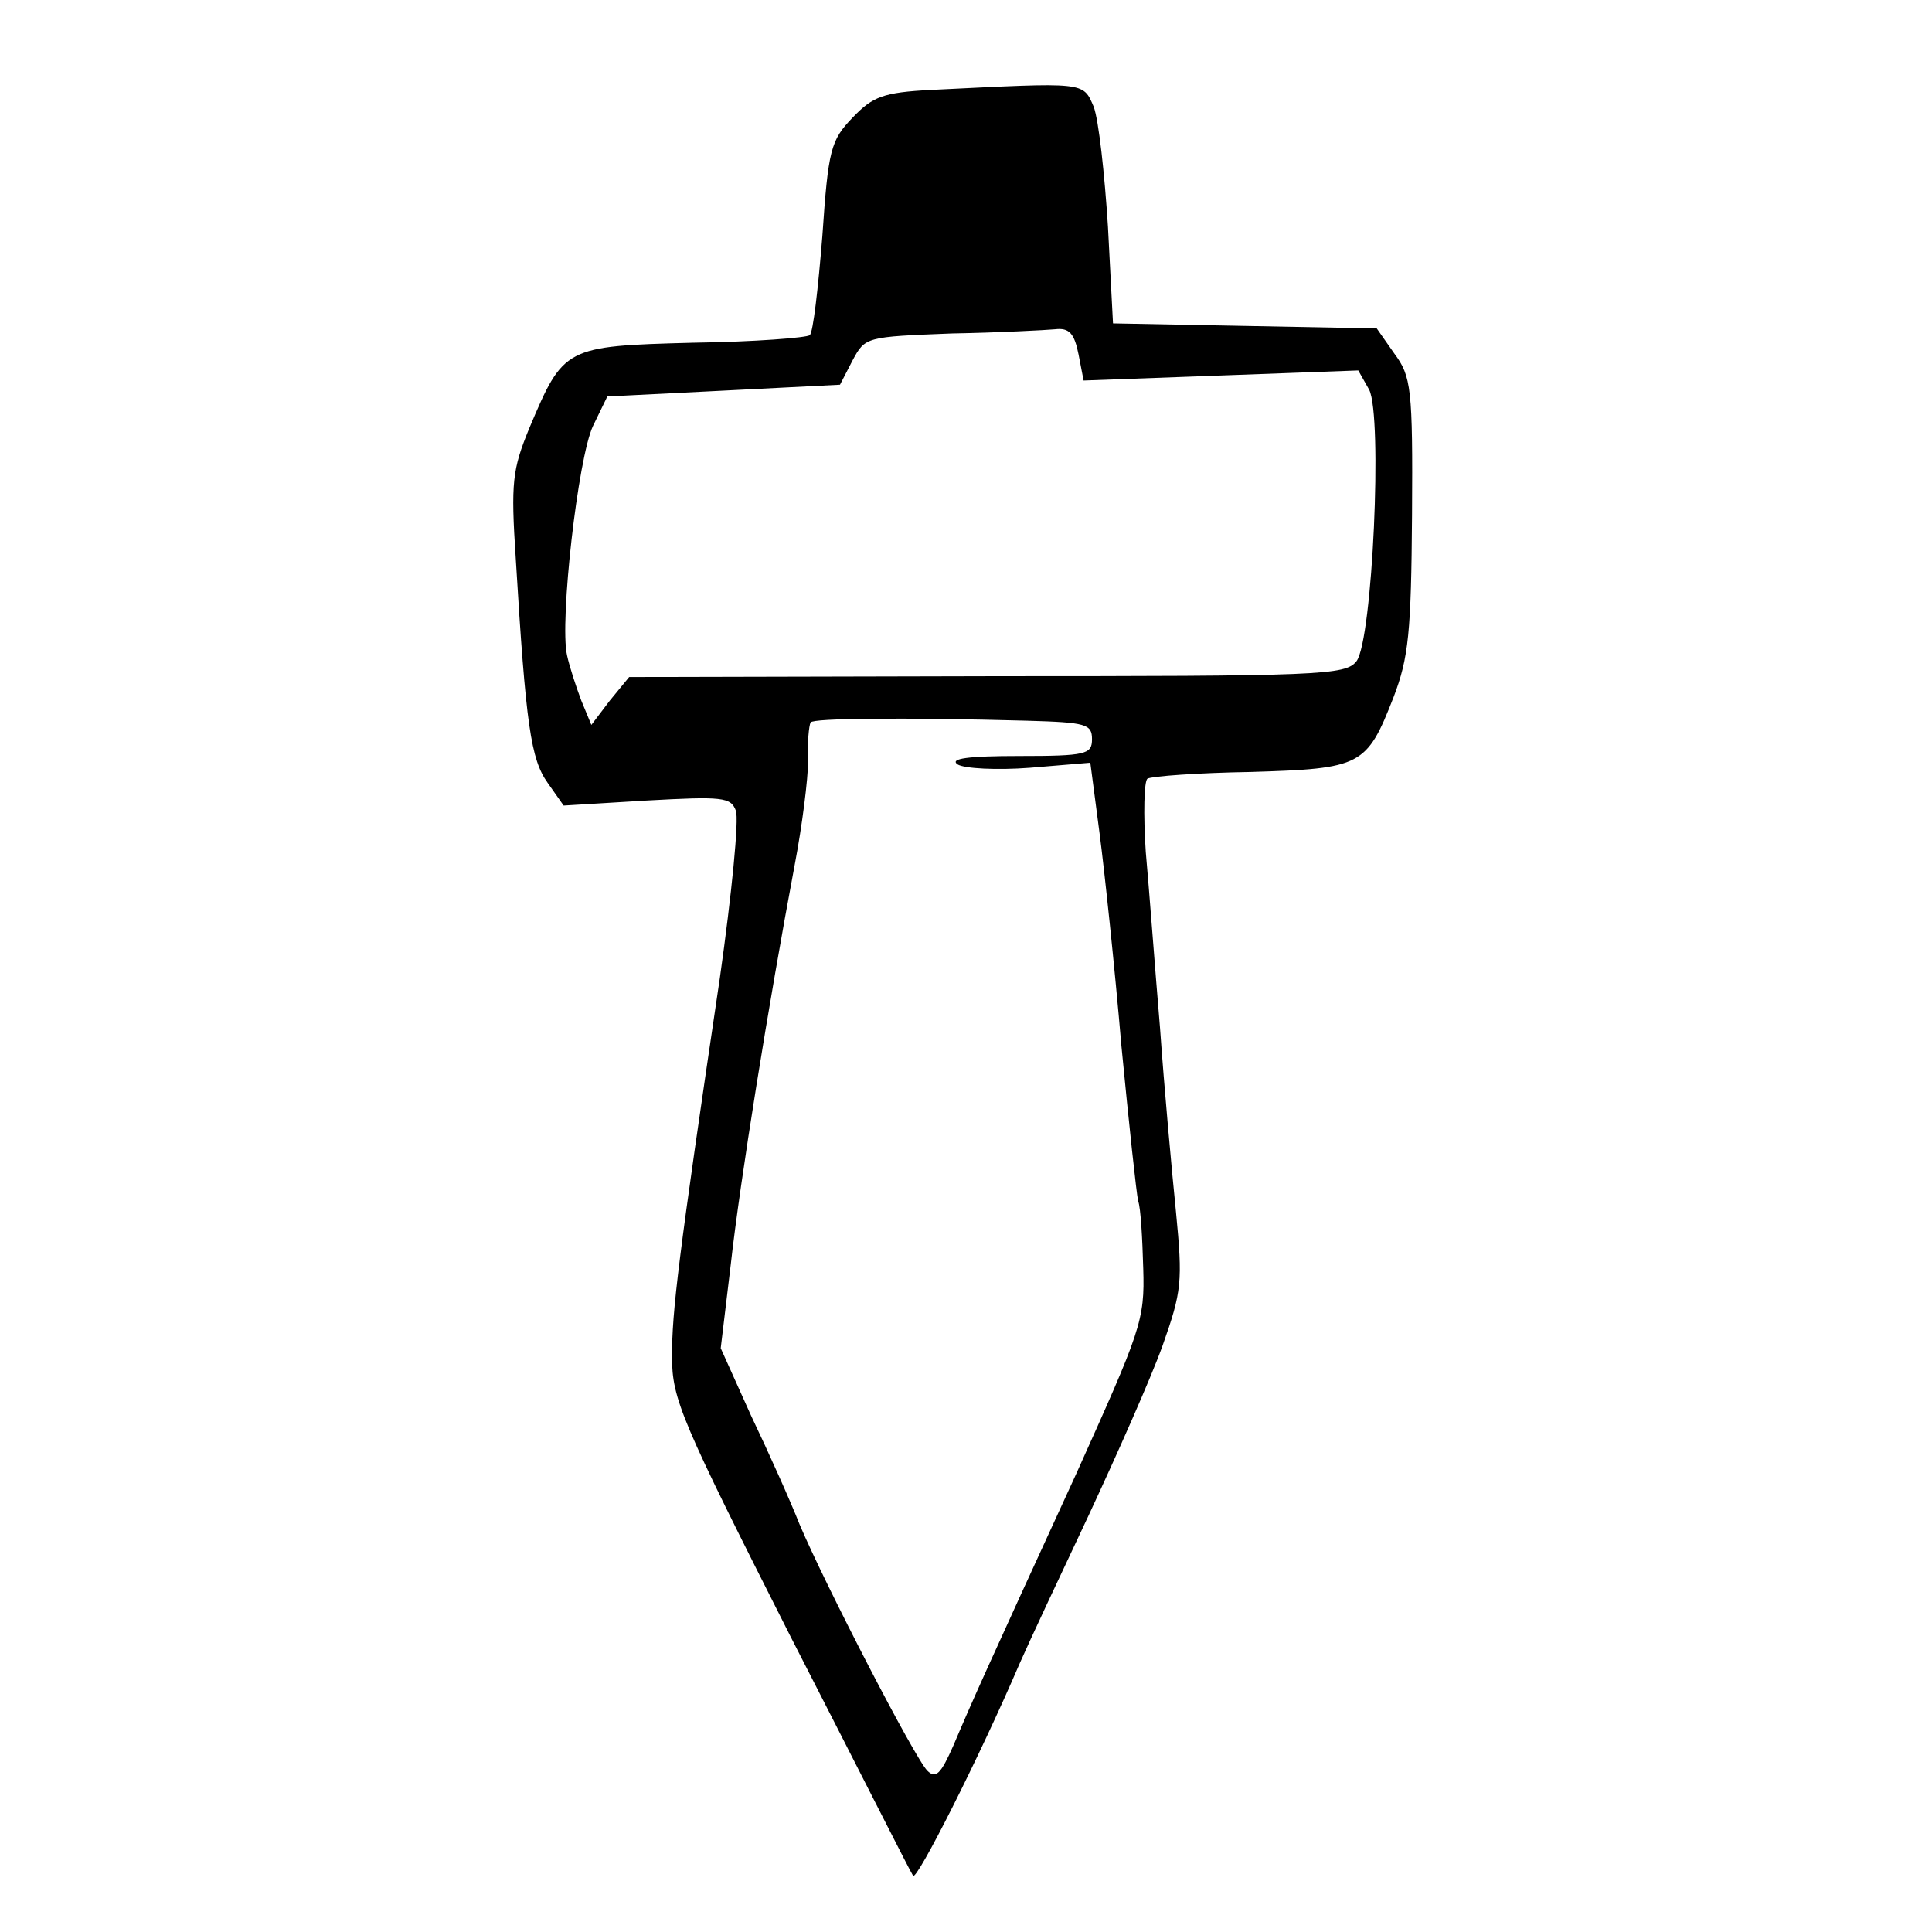 <?xml version="1.0" standalone="no"?>
<!DOCTYPE svg PUBLIC "-//W3C//DTD SVG 20010904//EN"
 "http://www.w3.org/TR/2001/REC-SVG-20010904/DTD/svg10.dtd">
<svg version="1.0" xmlns="http://www.w3.org/2000/svg"
 width="230pt" height="230pt" viewBox="0 0 230 230"
 preserveAspectRatio="xMidYMid meet">
<g transform="translate(0,230) scale(0.1,-0.1)"
fill="#000000" stroke="none">
<path d="M1109 2193 c-58 -3 -70 -8 -94 -33 -26 -27 -29 -38 -36 -141 -5 -62
-11 -115 -15 -118 -3 -3 -66 -8 -139 -9 -153 -4 -154 -5 -195 -102 -20 -49
-22 -64 -16 -155 12 -199 18 -239 38 -267 l19 -27 99 6 c90 5 100 4 106 -12 4
-10 -5 -100 -19 -199 -50 -337 -57 -397 -57 -451 0 -51 11 -76 141 -333 78
-152 143 -281 146 -285 4 -7 79 141 127 253 11 25 48 104 82 176 34 73 74 163
88 202 23 65 24 76 16 159 -5 49 -14 148 -19 219 -6 71 -13 166 -17 210 -3 45
-2 84 2 87 5 3 61 7 123 8 132 4 138 7 170 89 18 47 21 77 22 217 1 151 -1
165 -21 192 l-21 30 -157 3 -157 3 -6 115 c-4 63 -11 127 -17 143 -13 30 -9
29 -193 20z m175 -315 l6 -31 164 6 163 6 13 -23 c16 -32 4 -297 -15 -323 -13
-17 -42 -18 -440 -18 l-426 -1 -23 -28 -22 -29 -12 29 c-6 16 -14 40 -17 54
-9 40 13 235 31 273 l17 35 139 7 138 7 15 29 c15 28 16 28 118 32 56 1 112 4
123 5 17 2 23 -5 28 -30z m-61 -436 c70 -2 77 -4 77 -22 0 -18 -7 -20 -87 -20
-60 0 -83 -3 -73 -10 8 -5 47 -7 86 -4 l72 6 11 -84 c6 -46 18 -159 26 -253 9
-93 18 -177 20 -185 3 -8 5 -44 6 -80 2 -62 -3 -74 -80 -245 -107 -233 -124
-271 -146 -323 -15 -34 -21 -40 -31 -30 -15 15 -121 220 -152 293 -11 28 -37
86 -58 130 l-36 80 12 100 c11 99 45 310 76 475 9 47 16 103 16 124 -1 22 1
42 3 46 3 5 110 6 258 2z"/>
</g>
</svg>
